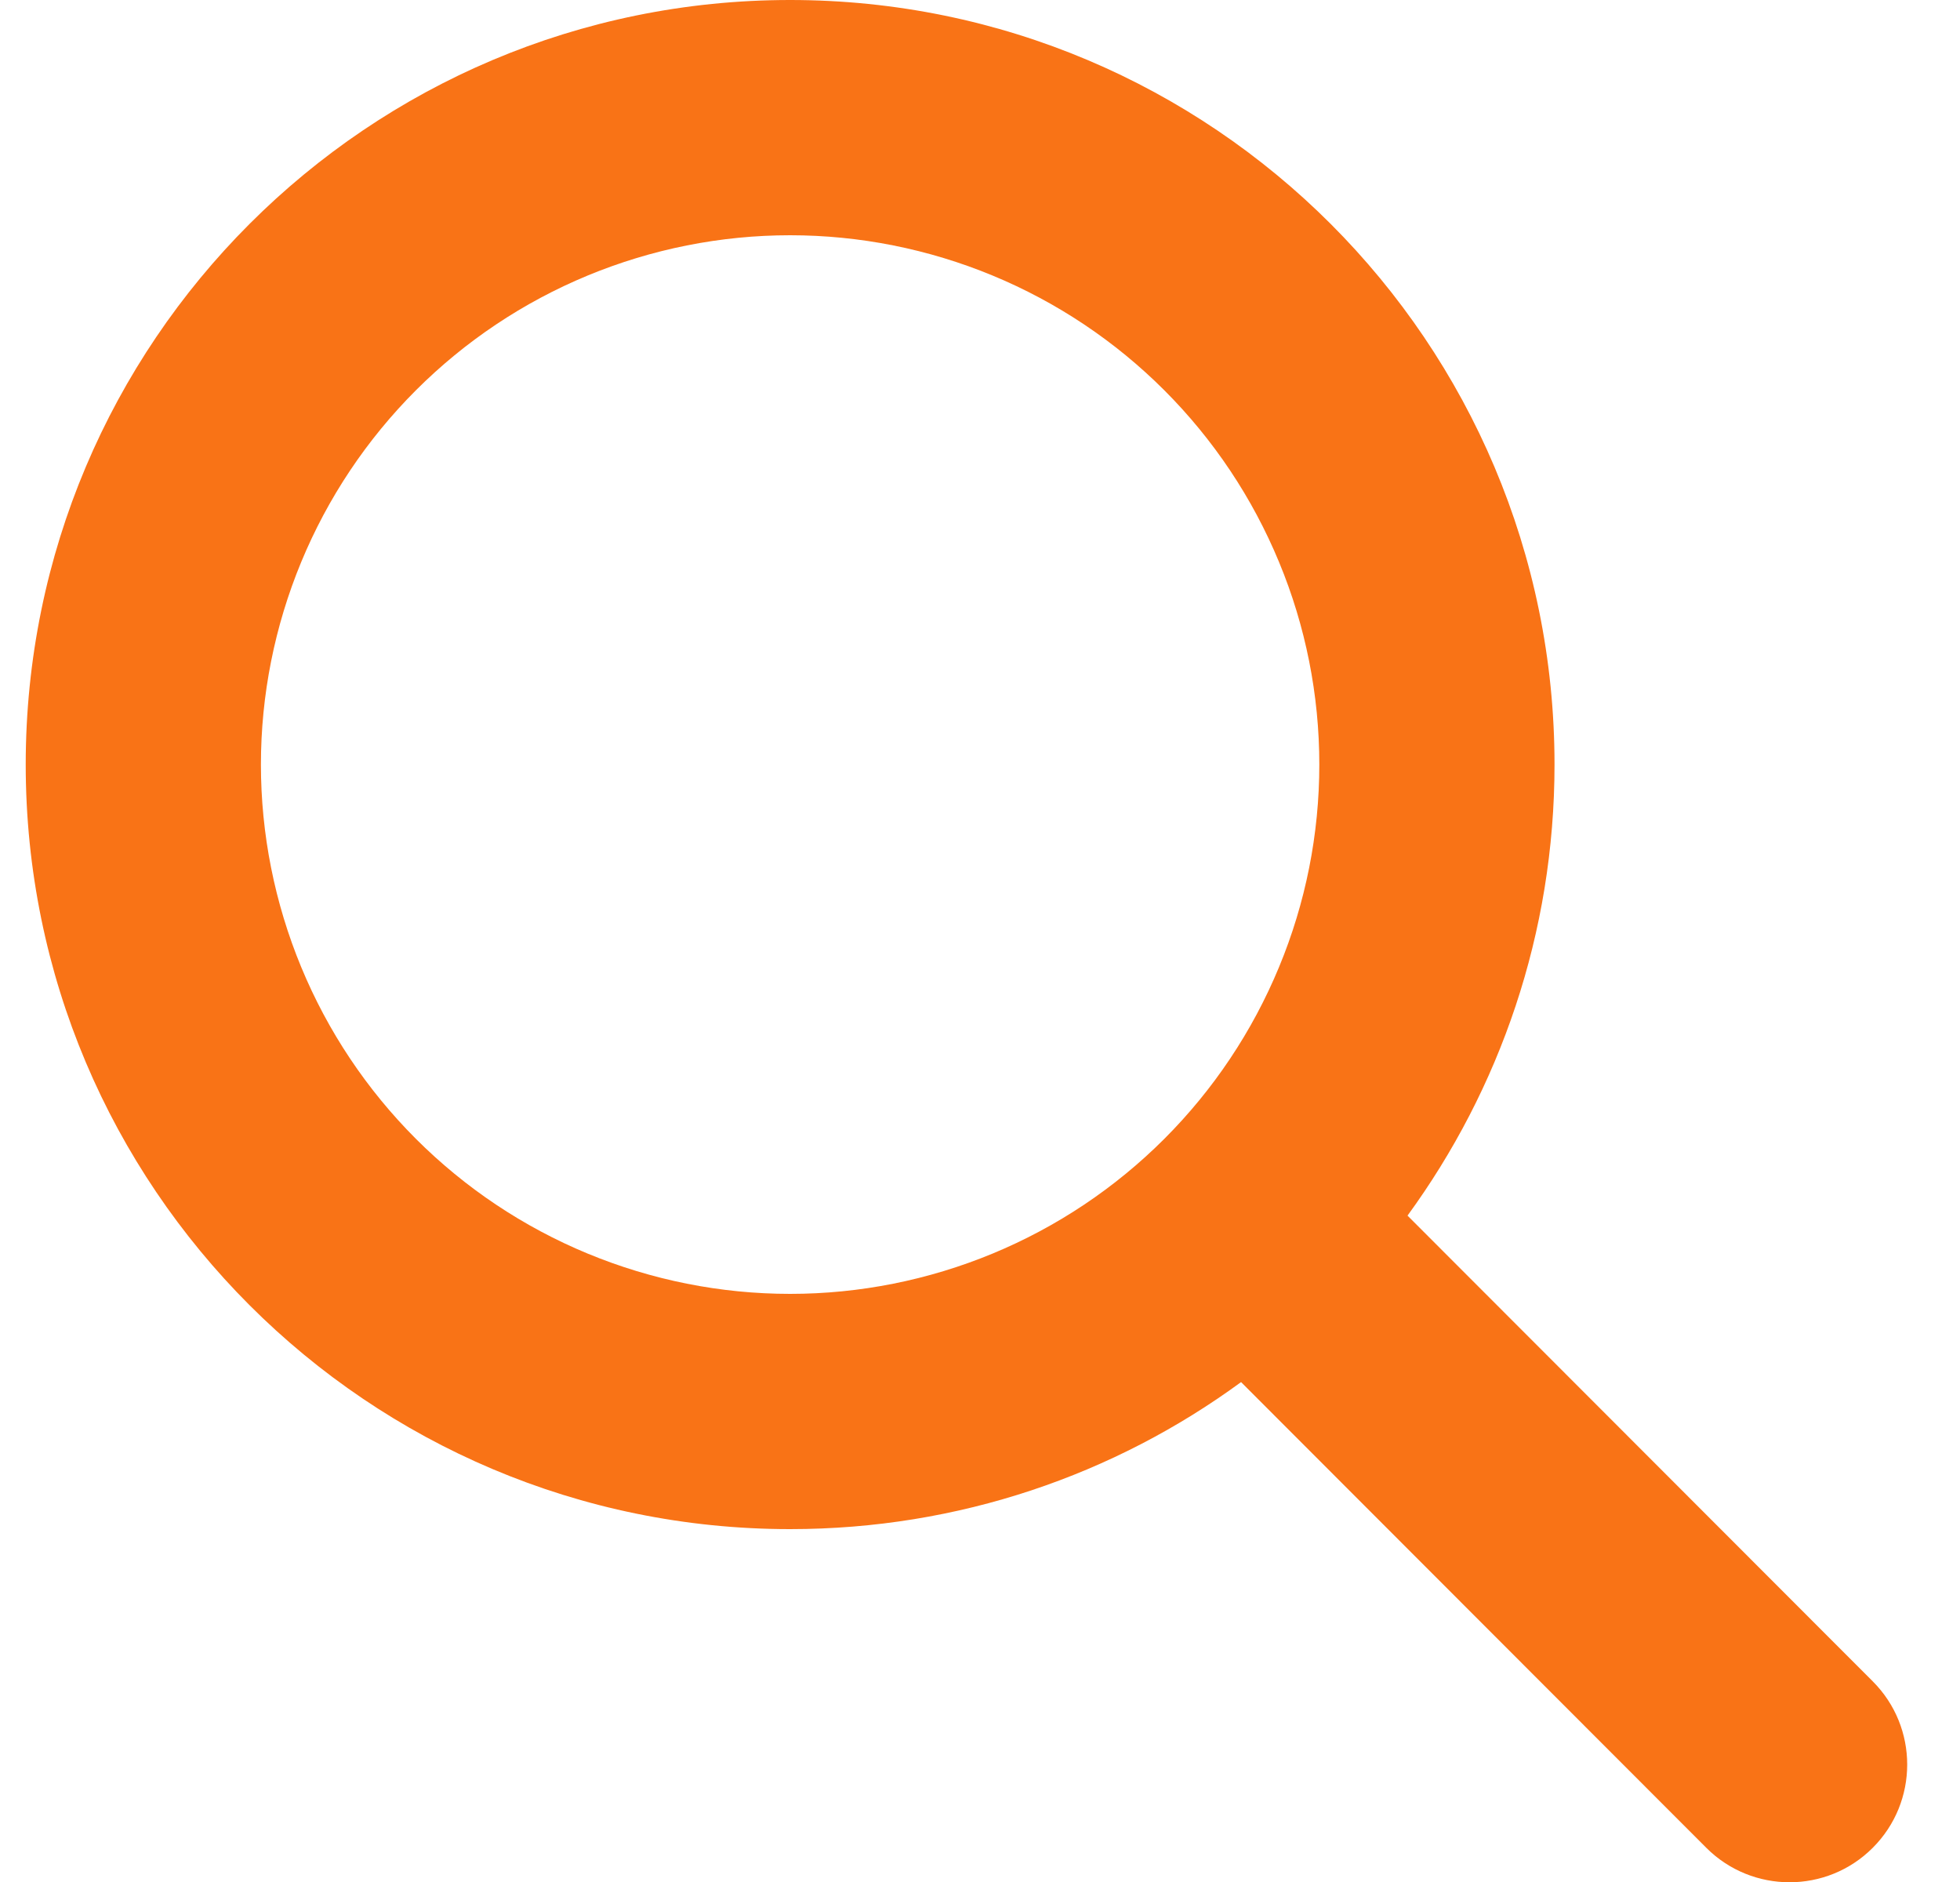 <svg width="25" height="24" viewBox="0 0 25 24" fill="none" xmlns="http://www.w3.org/2000/svg">
<g clip-path="url(#clip0_7_135)">
<path d="M19.828 9.75C19.828 11.902 19.13 13.889 17.953 15.502L23.887 21.441C24.473 22.027 24.473 22.978 23.887 23.564C23.302 24.15 22.35 24.15 21.764 23.564L15.83 17.625C14.217 18.806 12.23 19.5 10.078 19.5C4.692 19.5 0.328 15.136 0.328 9.75C0.328 4.364 4.692 0 10.078 0C15.464 0 19.828 4.364 19.828 9.75ZM10.078 16.5C10.964 16.5 11.842 16.325 12.661 15.986C13.48 15.647 14.224 15.15 14.851 14.523C15.478 13.896 15.975 13.152 16.314 12.333C16.654 11.514 16.828 10.636 16.828 9.75C16.828 8.864 16.654 7.986 16.314 7.167C15.975 6.348 15.478 5.604 14.851 4.977C14.224 4.35 13.48 3.853 12.661 3.514C11.842 3.175 10.964 3 10.078 3C9.192 3 8.314 3.175 7.495 3.514C6.676 3.853 5.932 4.35 5.305 4.977C4.678 5.604 4.181 6.348 3.842 7.167C3.503 7.986 3.328 8.864 3.328 9.75C3.328 10.636 3.503 11.514 3.842 12.333C4.181 13.152 4.678 13.896 5.305 14.523C5.932 15.15 6.676 15.647 7.495 15.986C8.314 16.325 9.192 16.5 10.078 16.5Z" fill="#F97316"/>
</g>
<defs>
<clipPath id="clip0_7_135">
<path d="M0.328 0H24.328V24H0.328V0Z" fill="white"/>
</clipPath>
</defs>
</svg>
